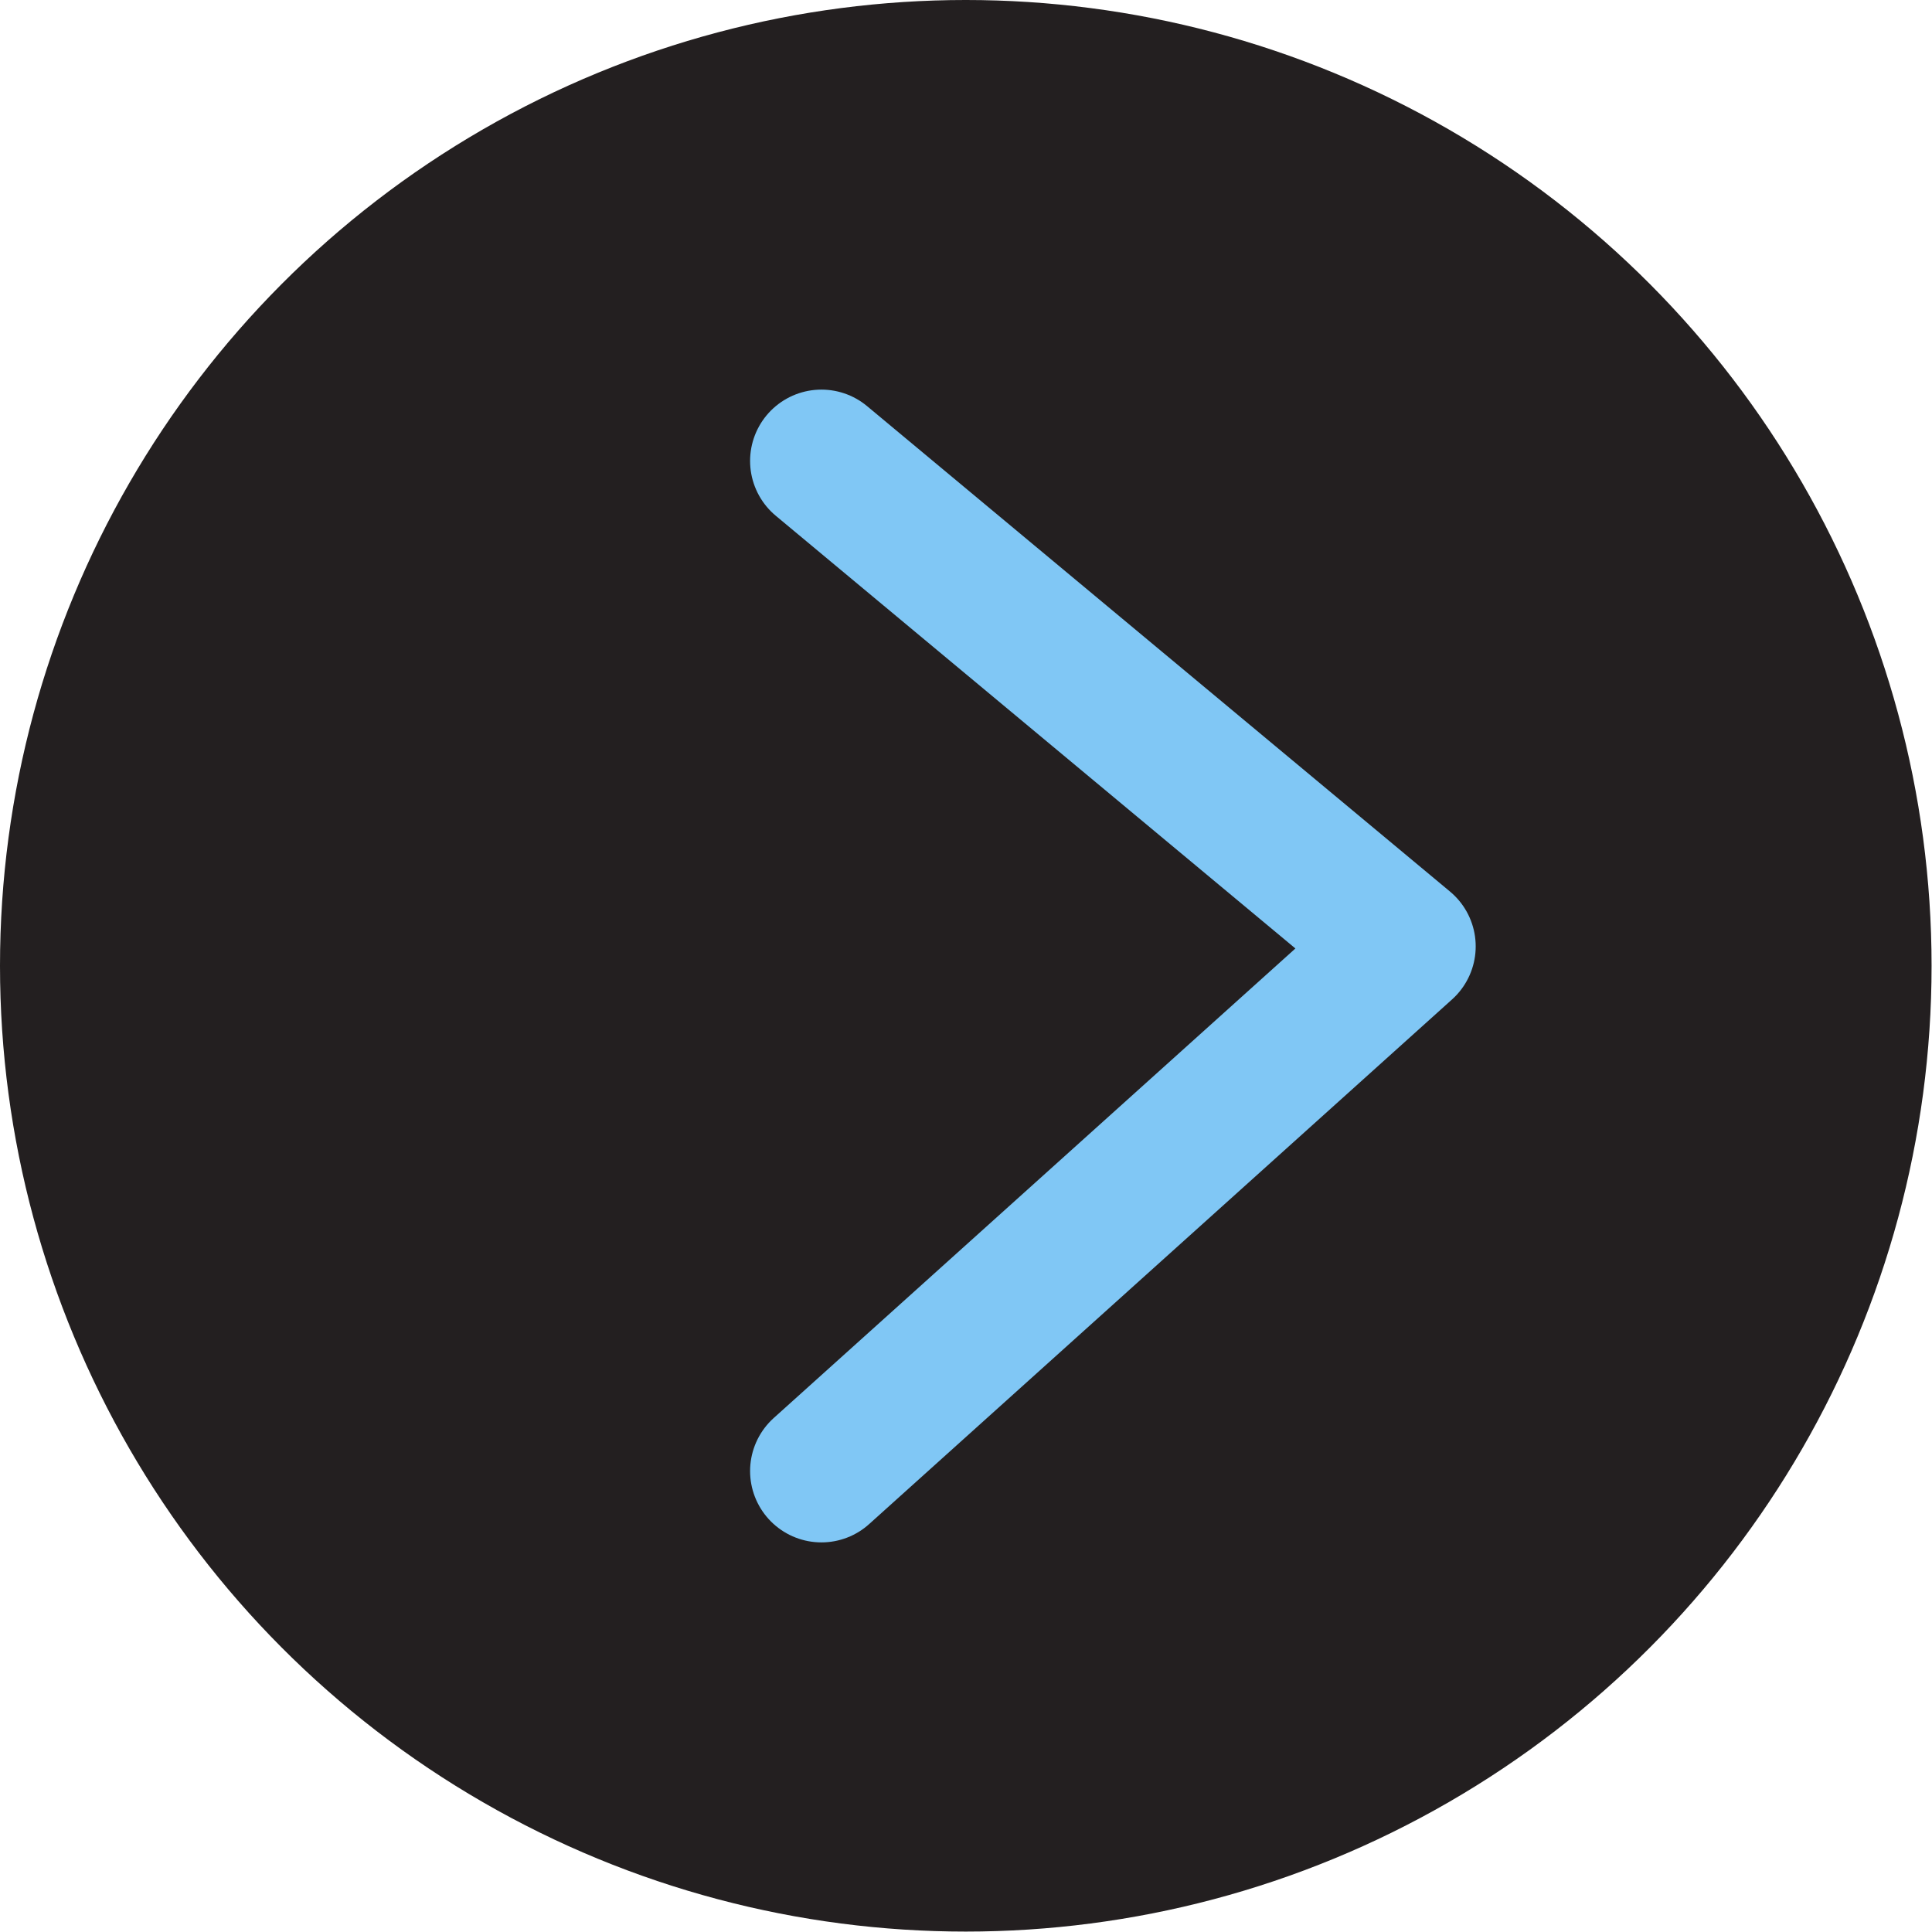 <?xml version="1.0" encoding="UTF-8"?><svg xmlns="http://www.w3.org/2000/svg" id="a636158925c6bc" viewBox="0 0 45.77 45.77" aria-hidden="true" width="45px" height="45px"><defs><linearGradient class="cerosgradient" data-cerosgradient="true" id="CerosGradient_ide44e390a2" gradientUnits="userSpaceOnUse" x1="50%" y1="100%" x2="50%" y2="0%"><stop offset="0%" stop-color="#d1d1d1"/><stop offset="100%" stop-color="#d1d1d1"/></linearGradient><linearGradient/></defs><circle cx="22.88" cy="22.88" r="22.88" style="fill:#231f20;"/><polyline points="19.46 34.85 33.27 22.42 19.46 10.92" style="fill:none; stroke:#80c7f5; stroke-linecap:round; stroke-linejoin:round; stroke-width:3.38px;"/></svg>